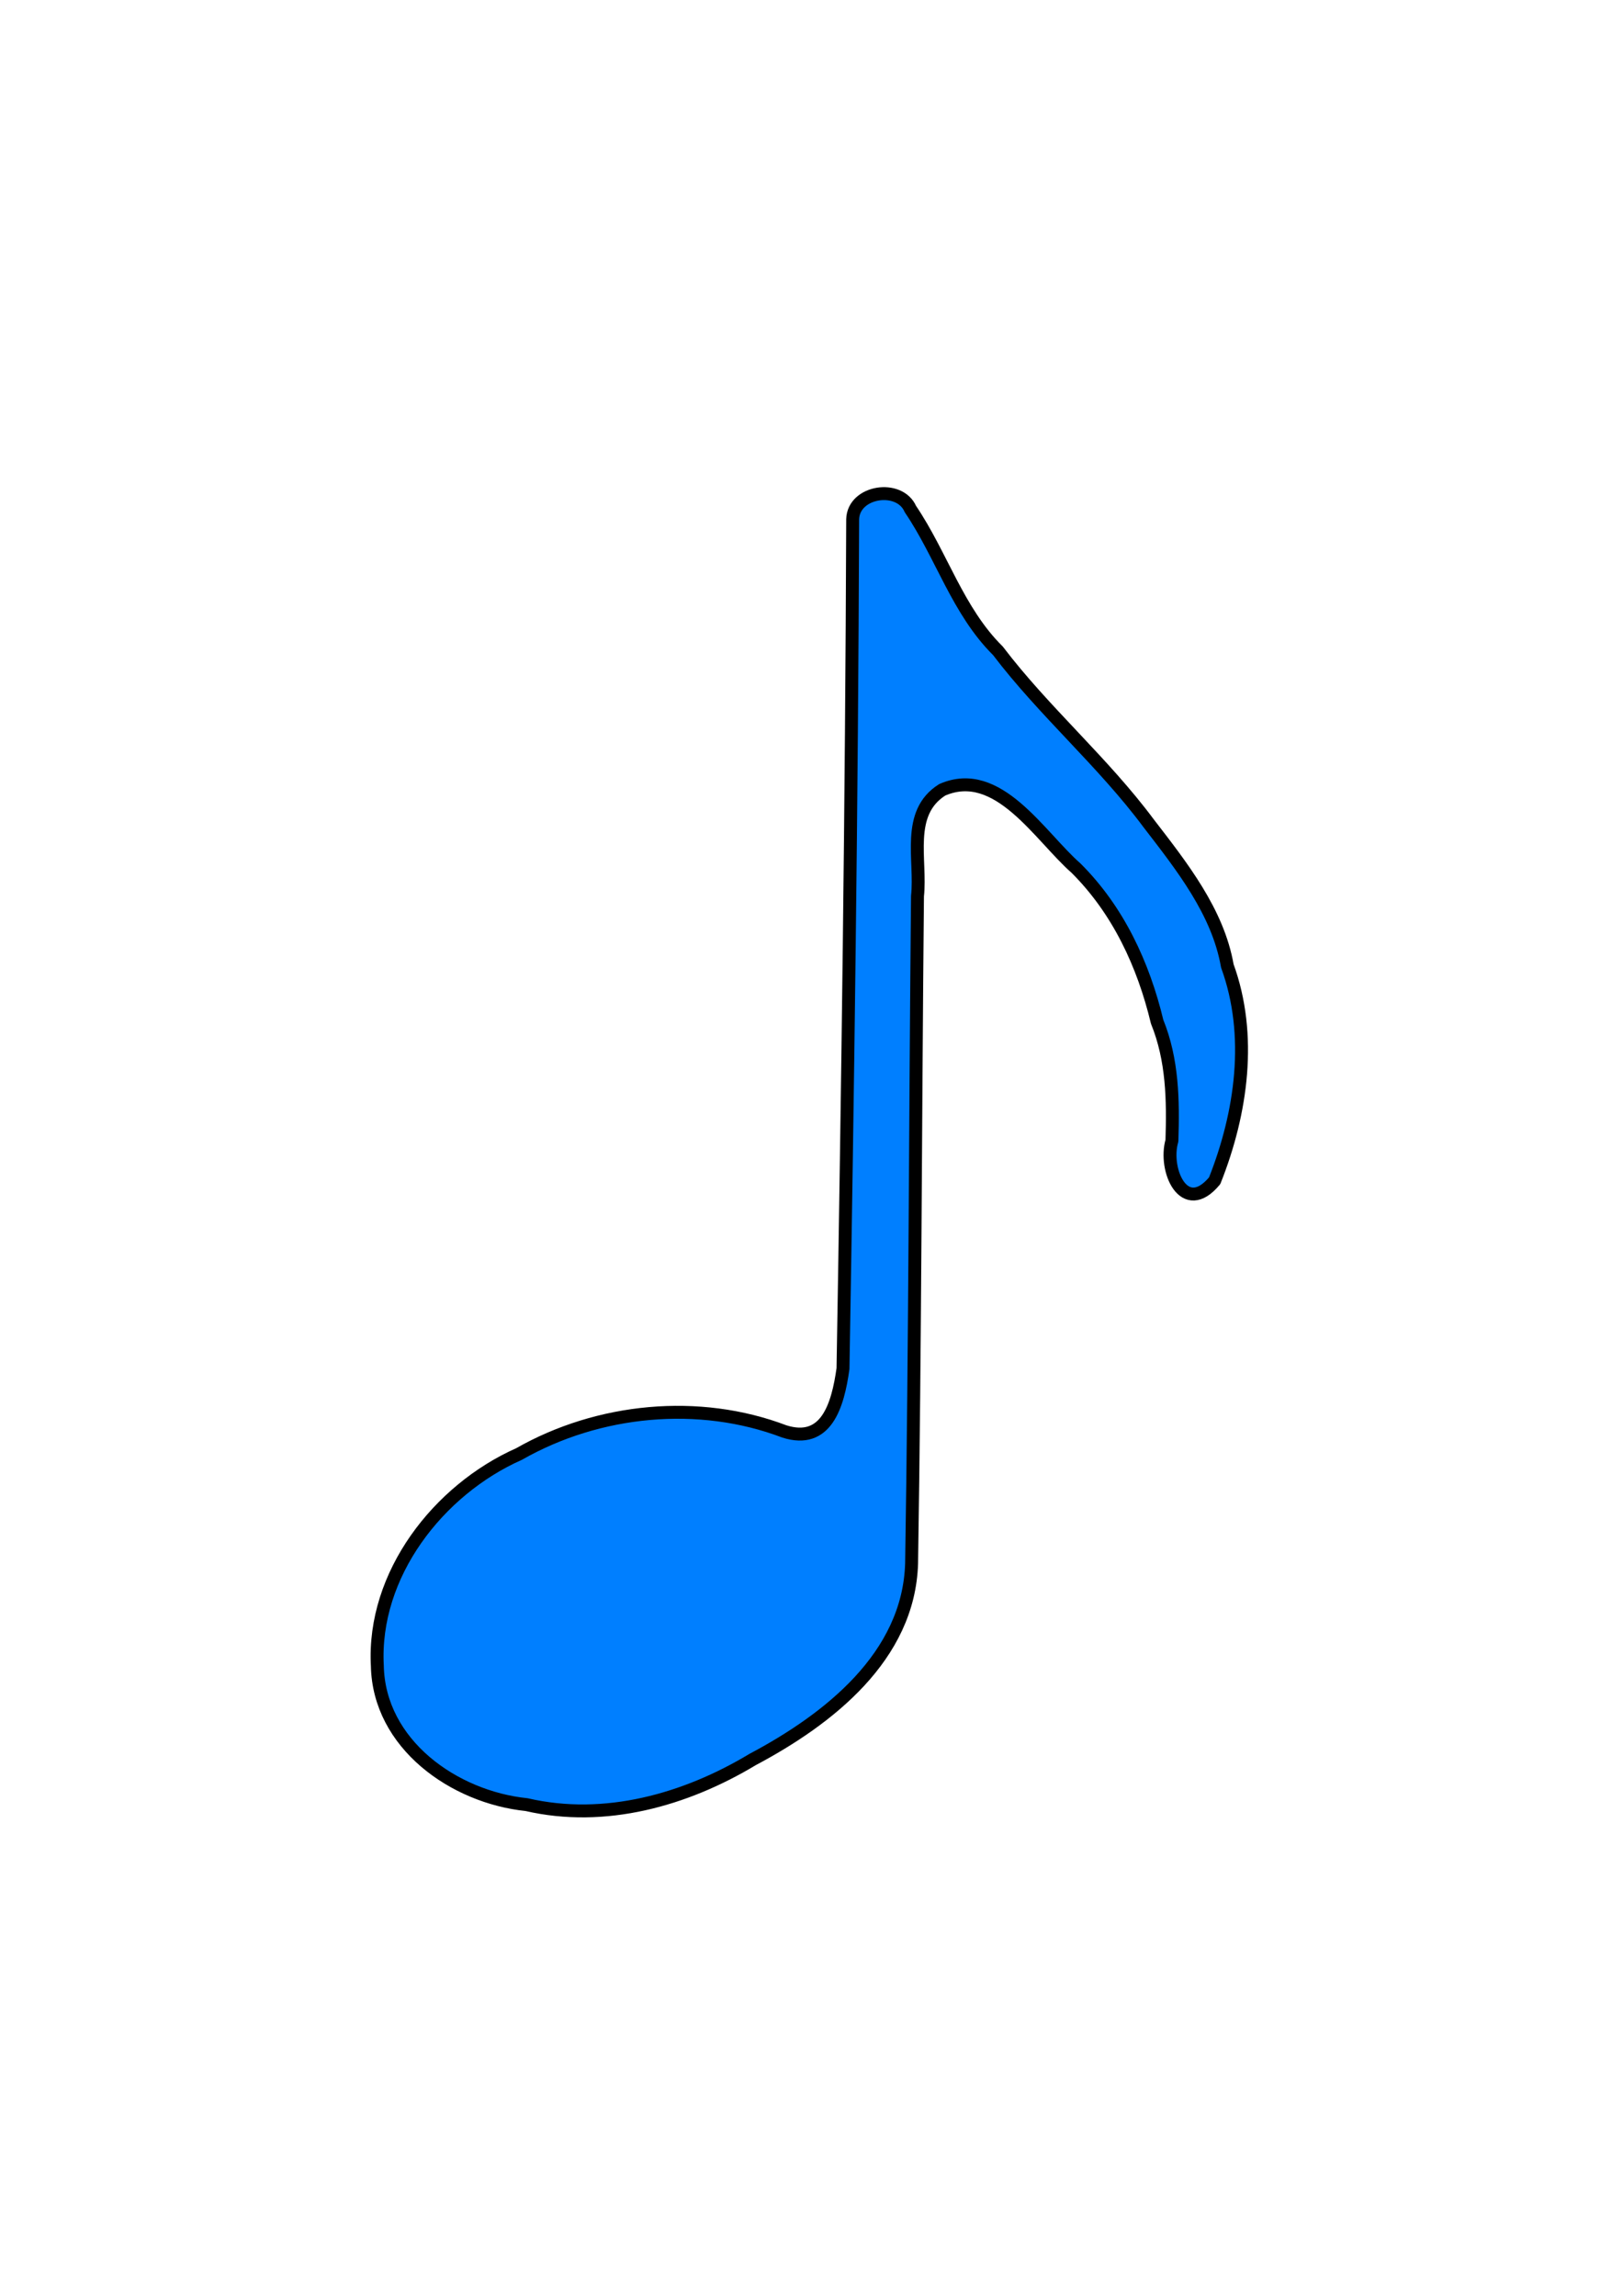 <?xml version="1.0"?><svg width="744.094" height="1052.362" xmlns="http://www.w3.org/2000/svg">
 <title>eighth note</title>

 <g>
  <title>Layer 1</title>
  <g id="layer1">
   <path d="m417.388,233.343c14.319,21.136 21.682,46.728 40.135,64.982c21.135,27.835 48.146,50.891 69.089,79.058c15.156,19.681 31.771,40.599 36.074,65.357c11.587,31.757 6.556,67.409 -5.805,98.498c-13.947,16.765 -23.483,-4.932 -19.589,-18.365c0.593,-18.535 0.323,-37.021 -6.786,-54.528c-6.305,-26.255 -17.834,-51.101 -37.137,-70.366c-16.772,-14.701 -35.812,-47.094 -61.381,-35.941c-16.885,10.637 -9.529,32.139 -11.346,48.712c-1.004,101.951 -1.071,203.944 -2.701,305.866c-1.246,42.809 -38.247,71.529 -72.88,89.908c-30.854,18.568 -67.795,28.966 -103.609,20.691c-33.303,-3.417 -67.756,-27.73 -68.454,-63.704c-2.22,-41.711 27.905,-80.553 64.989,-97.024c36.404,-20.749 82.429,-25.246 121.631,-10.331c19.156,6.055 24.483,-11.721 26.873,-28.819c2.213,-129.77 3.983,-259.545 4.436,-389.334c0.366,-12.974 21.496,-16.14 26.461,-4.66l0,0l0,0z" id="path3" stroke-linejoin="round" stroke-linecap="round" stroke-width="5.924" stroke="#000000" fill-rule="evenodd" fill="#007fff"/>
  </g>
 </g>
</svg>